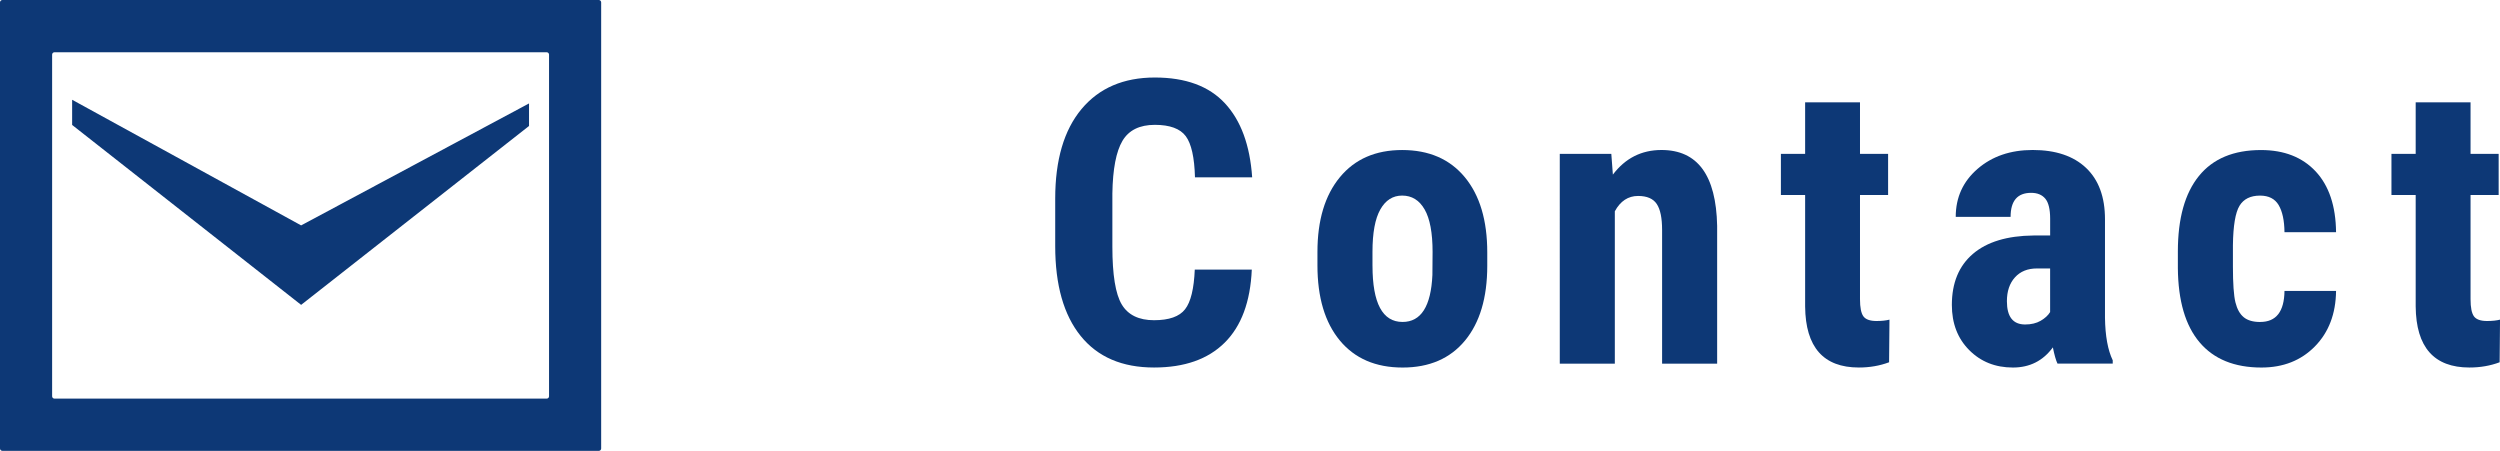 <?xml version="1.0" encoding="UTF-8"?>
<svg id="_レイヤー_1" data-name="レイヤー 1" xmlns="http://www.w3.org/2000/svg" width="94.82" height="17.1" viewBox="0 0 94.82 17.1">
  <defs>
    <style>
      .cls-1 {
        fill: #0d3876;
      }
    </style>
  </defs>
  <g>
    <path class="cls-1" d="M47.478,10.226c-.054,1.221-.397,2.145-1.03,2.772-.632,.627-1.524,.941-2.676,.941-1.211,0-2.139-.398-2.783-1.195s-.967-1.933-.967-3.408v-1.801c0-1.471,.334-2.604,1-3.401,.666-.796,1.593-1.194,2.779-1.194,1.167,0,2.053,.326,2.658,.978,.605,.652,.95,1.589,1.033,2.809h-2.169c-.02-.754-.136-1.275-.349-1.562-.213-.286-.604-.43-1.173-.43-.578,0-.988,.202-1.228,.606-.24,.404-.368,1.07-.383,1.996v2.022c0,1.063,.119,1.794,.357,2.191,.238,.396,.646,.595,1.224,.595,.568,0,.961-.138,1.176-.415,.216-.276,.338-.778,.368-1.504h2.162Z"/>
    <path class="cls-1" d="M49.968,9.557c0-1.206,.284-2.151,.853-2.838,.568-.687,1.355-1.029,2.36-1.029,1.015,0,1.806,.343,2.375,1.029,.569,.687,.853,1.637,.853,2.853v.508c0,1.211-.282,2.156-.845,2.838-.564,.682-1.353,1.022-2.368,1.022-1.02,0-1.812-.343-2.379-1.026-.566-.684-.849-1.633-.849-2.849v-.508Zm2.088,.522c0,1.421,.38,2.132,1.14,2.132,.701,0,1.078-.593,1.132-1.779l.007-.875c0-.726-.101-1.264-.302-1.613-.201-.351-.485-.526-.853-.526-.353,0-.629,.176-.827,.526-.199,.35-.298,.888-.298,1.613v.522Z"/>
    <path class="cls-1" d="M61.114,5.836l.059,.787c.47-.622,1.085-.934,1.845-.934,1.368,0,2.071,.958,2.11,2.875v5.228h-2.088v-5.073c0-.451-.067-.778-.202-.981-.135-.204-.371-.306-.709-.306-.377,0-.671,.194-.882,.581v5.779h-2.088V5.836h1.956Z"/>
    <path class="cls-1" d="M70.546,3.881v1.955h1.066v1.56h-1.066v3.954c0,.314,.043,.53,.129,.648,.085,.117,.251,.177,.496,.177,.201,0,.365-.018,.493-.052l-.015,1.617c-.353,.133-.735,.199-1.147,.199-1.343,0-2.022-.771-2.037-2.312V7.396h-.919v-1.56h.919v-1.955h2.081Z"/>
    <path class="cls-1" d="M78.037,13.792c-.059-.122-.118-.328-.176-.617-.373,.51-.877,.765-1.515,.765-.667,0-1.22-.221-1.658-.662-.439-.441-.658-1.012-.658-1.713,0-.834,.266-1.479,.798-1.935,.532-.455,1.298-.688,2.298-.698h.632v-.64c0-.357-.062-.61-.184-.757-.123-.147-.301-.221-.537-.221-.52,0-.779,.304-.779,.911h-2.081c0-.735,.276-1.342,.827-1.819,.552-.478,1.249-.717,2.092-.717,.872,0,1.547,.227,2.025,.68,.478,.454,.717,1.102,.717,1.945v3.742c.01,.687,.108,1.224,.294,1.61v.125h-2.096Zm-1.228-1.485c.23,0,.427-.047,.588-.14s.282-.203,.36-.331v-1.654h-.5c-.353,0-.631,.113-.834,.338-.204,.226-.305,.527-.305,.905,0,.588,.23,.882,.691,.882Z"/>
    <path class="cls-1" d="M85.727,12.211c.603,0,.909-.392,.919-1.176h1.956c-.01,.867-.277,1.568-.802,2.103s-1.201,.802-2.029,.802c-1.024,0-1.806-.319-2.345-.956-.54-.638-.814-1.576-.824-2.816v-.632c0-1.25,.266-2.204,.798-2.86,.532-.657,1.317-.985,2.356-.985,.877,0,1.568,.271,2.074,.812,.504,.541,.762,1.31,.772,2.305h-1.956c-.005-.446-.079-.789-.221-1.029s-.377-.36-.706-.36c-.363,0-.623,.129-.779,.386-.157,.258-.24,.757-.25,1.497v.809c0,.646,.032,1.099,.095,1.356,.064,.258,.169,.446,.316,.566s.355,.18,.625,.18Z"/>
    <path class="cls-1" d="M93.703,3.881v1.955h1.066v1.56h-1.066v3.954c0,.314,.043,.53,.129,.648,.085,.117,.251,.177,.496,.177,.201,0,.365-.018,.493-.052l-.015,1.617c-.353,.133-.735,.199-1.147,.199-1.343,0-2.022-.771-2.037-2.312V7.396h-.919v-1.56h.919v-1.955h2.081Z"/>
  </g>
  <g>
    <polygon class="cls-1" points="20.065 3.923 20.065 4.778 11.421 11.563 2.736 4.739 2.736 3.784 11.421 8.549 20.065 3.923"/>
    <path class="cls-1" d="M.089,0c-.049,0-.089,.04-.089,.089V17.011c0,.049,.04,.089,.089,.089H22.712c.049,0,.089-.04,.089-.089V.089c0-.049-.04-.089-.089-.089H.089Zm1.977,15.119c-.049,0-.089-.04-.089-.089V2.071c0-.049,.04-.089,.089-.089H20.735c.049,0,.089,.04,.089,.089V15.03c0,.049-.04,.089-.089,.089H2.066v0Z"/>
  </g>
</svg>